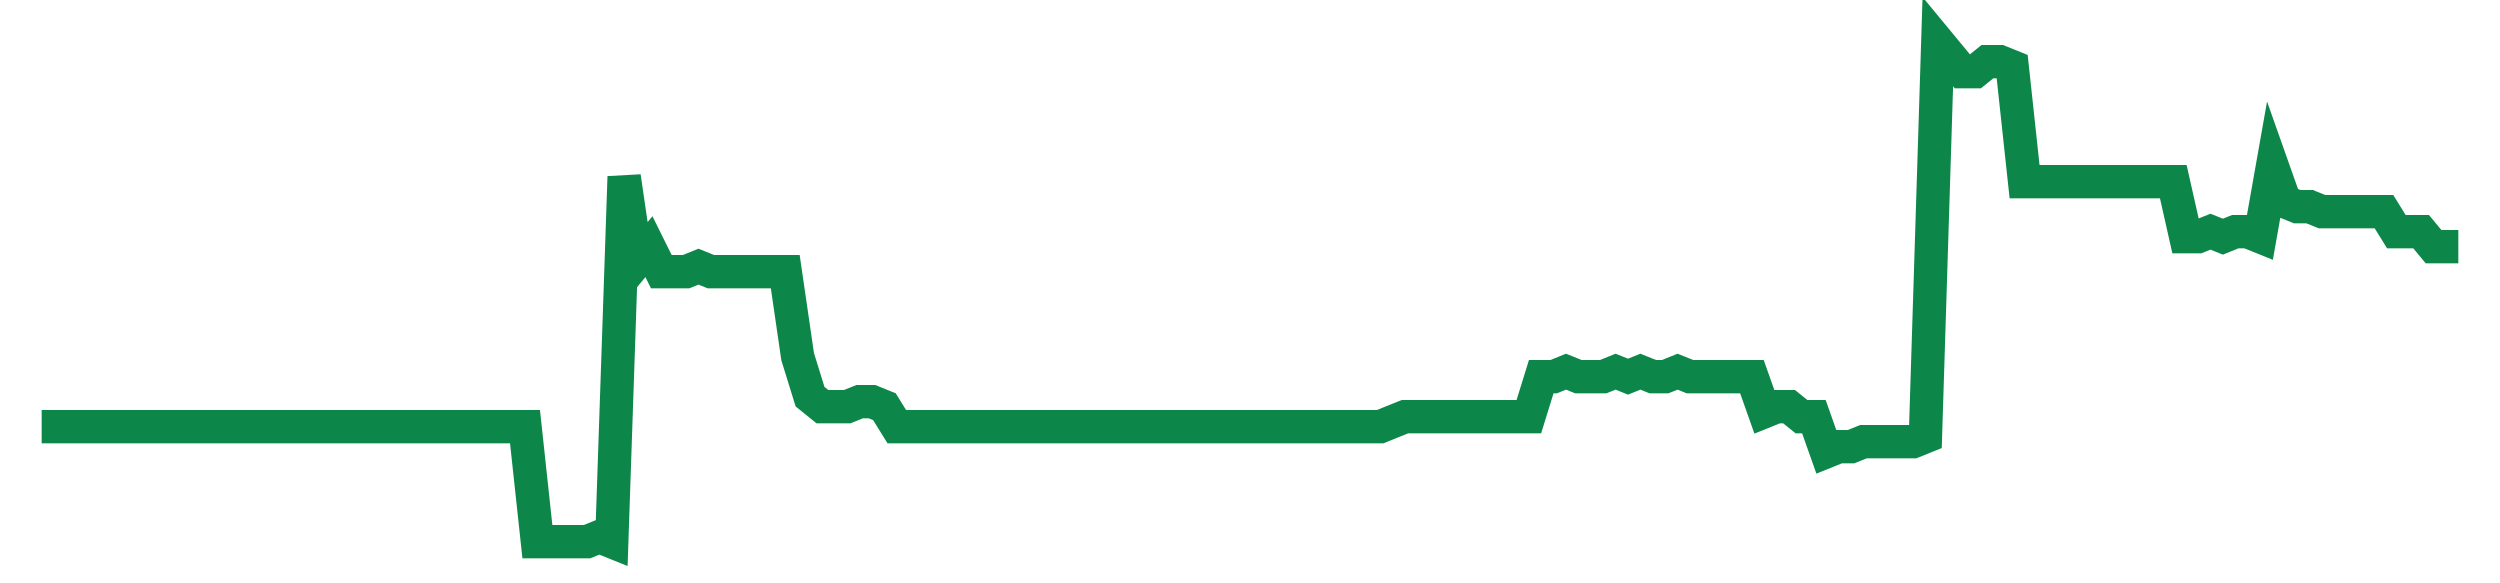 <svg width="300" height="70" viewBox="0 0 300 70" xmlns="http://www.w3.org/2000/svg">
    <path d="M 5,51.2 L 6.487,51.2 L 7.974,51.2 L 9.462,51.2 L 10.949,51.2 L 12.436,51.2 L 13.923,51.2 L 15.41,51.2 L 16.897,51.2 L 18.385,51.2 L 19.872,51.2 L 21.359,51.2 L 22.846,51.2 L 24.333,51.2 L 25.821,51.2 L 27.308,51.2 L 28.795,51.2 L 30.282,51.2 L 31.769,51.2 L 33.256,51.2 L 34.744,51.2 L 36.231,51.2 L 37.718,51.2 L 39.205,51.2 L 40.692,51.2 L 42.179,51.2 L 43.667,51.2 L 45.154,51.2 L 46.641,51.2 L 48.128,51.2 L 49.615,51.2 L 51.103,51.2 L 52.59,51.2 L 54.077,51.2 L 55.564,51.2 L 57.051,51.2 L 58.538,51.2 L 60.026,51.2 L 61.513,51.2 L 63,51.2 L 64.487,65 L 65.974,65 L 67.462,65 L 68.949,65 L 70.436,65 L 71.923,64.4 L 73.41,65 L 74.897,21.2 L 76.385,31.4 L 77.872,29.6 L 79.359,32.6 L 80.846,32.6 L 82.333,32.6 L 83.821,32 L 85.308,32.6 L 86.795,32.6 L 88.282,32.6 L 89.769,32.6 L 91.256,32.6 L 92.744,32.6 L 94.231,32.6 L 95.718,42.8 L 97.205,47.6 L 98.692,48.8 L 100.179,48.8 L 101.667,48.8 L 103.154,48.2 L 104.641,48.2 L 106.128,48.8 L 107.615,51.2 L 109.103,51.2 L 110.59,51.2 L 112.077,51.2 L 113.564,51.2 L 115.051,51.2 L 116.538,51.2 L 118.026,51.2 L 119.513,51.2 L 121,51.2 L 122.487,51.2 L 123.974,51.2 L 125.462,51.2 L 126.949,51.2 L 128.436,51.2 L 129.923,51.2 L 131.41,51.2 L 132.897,51.2 L 134.385,51.2 L 135.872,51.2 L 137.359,51.2 L 138.846,51.2 L 140.333,51.2 L 141.821,51.2 L 143.308,51.2 L 144.795,51.2 L 146.282,51.2 L 147.769,51.2 L 149.256,51.2 L 150.744,51.2 L 152.231,51.2 L 153.718,51.2 L 155.205,51.2 L 156.692,51.2 L 158.179,51.2 L 159.667,51.2 L 161.154,51.2 L 162.641,51.2 L 164.128,51.2 L 165.615,51.2 L 167.103,50.6 L 168.59,50 L 170.077,50 L 171.564,50 L 173.051,50 L 174.538,50 L 176.026,50 L 177.513,50 L 179,50 L 180.487,50 L 181.974,50 L 183.462,50 L 184.949,45.2 L 186.436,45.2 L 187.923,44.6 L 189.41,45.2 L 190.897,45.2 L 192.385,45.2 L 193.872,44.6 L 195.359,45.2 L 196.846,44.6 L 198.333,45.2 L 199.821,45.2 L 201.308,44.6 L 202.795,45.2 L 204.282,45.2 L 205.769,45.2 L 207.256,45.2 L 208.744,45.2 L 210.231,45.2 L 211.718,49.4 L 213.205,48.8 L 214.692,48.8 L 216.179,50 L 217.667,50 L 219.154,54.2 L 220.641,53.6 L 222.128,53.6 L 223.615,53 L 225.103,53 L 226.59,53 L 228.077,53 L 229.564,53 L 231.051,52.4 L 232.538,5 L 234.026,6.8 L 235.513,8.6 L 237,8.6 L 238.487,7.4 L 239.974,7.4 L 241.462,8 L 242.949,21.8 L 244.436,21.8 L 245.923,21.8 L 247.41,21.8 L 248.897,21.8 L 250.385,21.8 L 251.872,21.8 L 253.359,21.8 L 254.846,21.8 L 256.333,21.8 L 257.821,21.8 L 259.308,21.8 L 260.795,21.8 L 262.282,28.4 L 263.769,28.4 L 265.256,27.8 L 266.744,28.4 L 268.231,27.8 L 269.718,27.8 L 271.205,28.4 L 272.692,20 L 274.179,24.2 L 275.667,24.8 L 277.154,24.8 L 278.641,25.4 L 280.128,25.4 L 281.615,25.4 L 283.103,25.4 L 284.59,25.4 L 286.077,25.4 L 287.564,27.8 L 289.051,27.8 L 290.538,27.8 L 292.026,29.6 L 293.513,29.6 L 295,29.6" fill="none" stroke="#0D8749" stroke-width="4"/>
</svg>